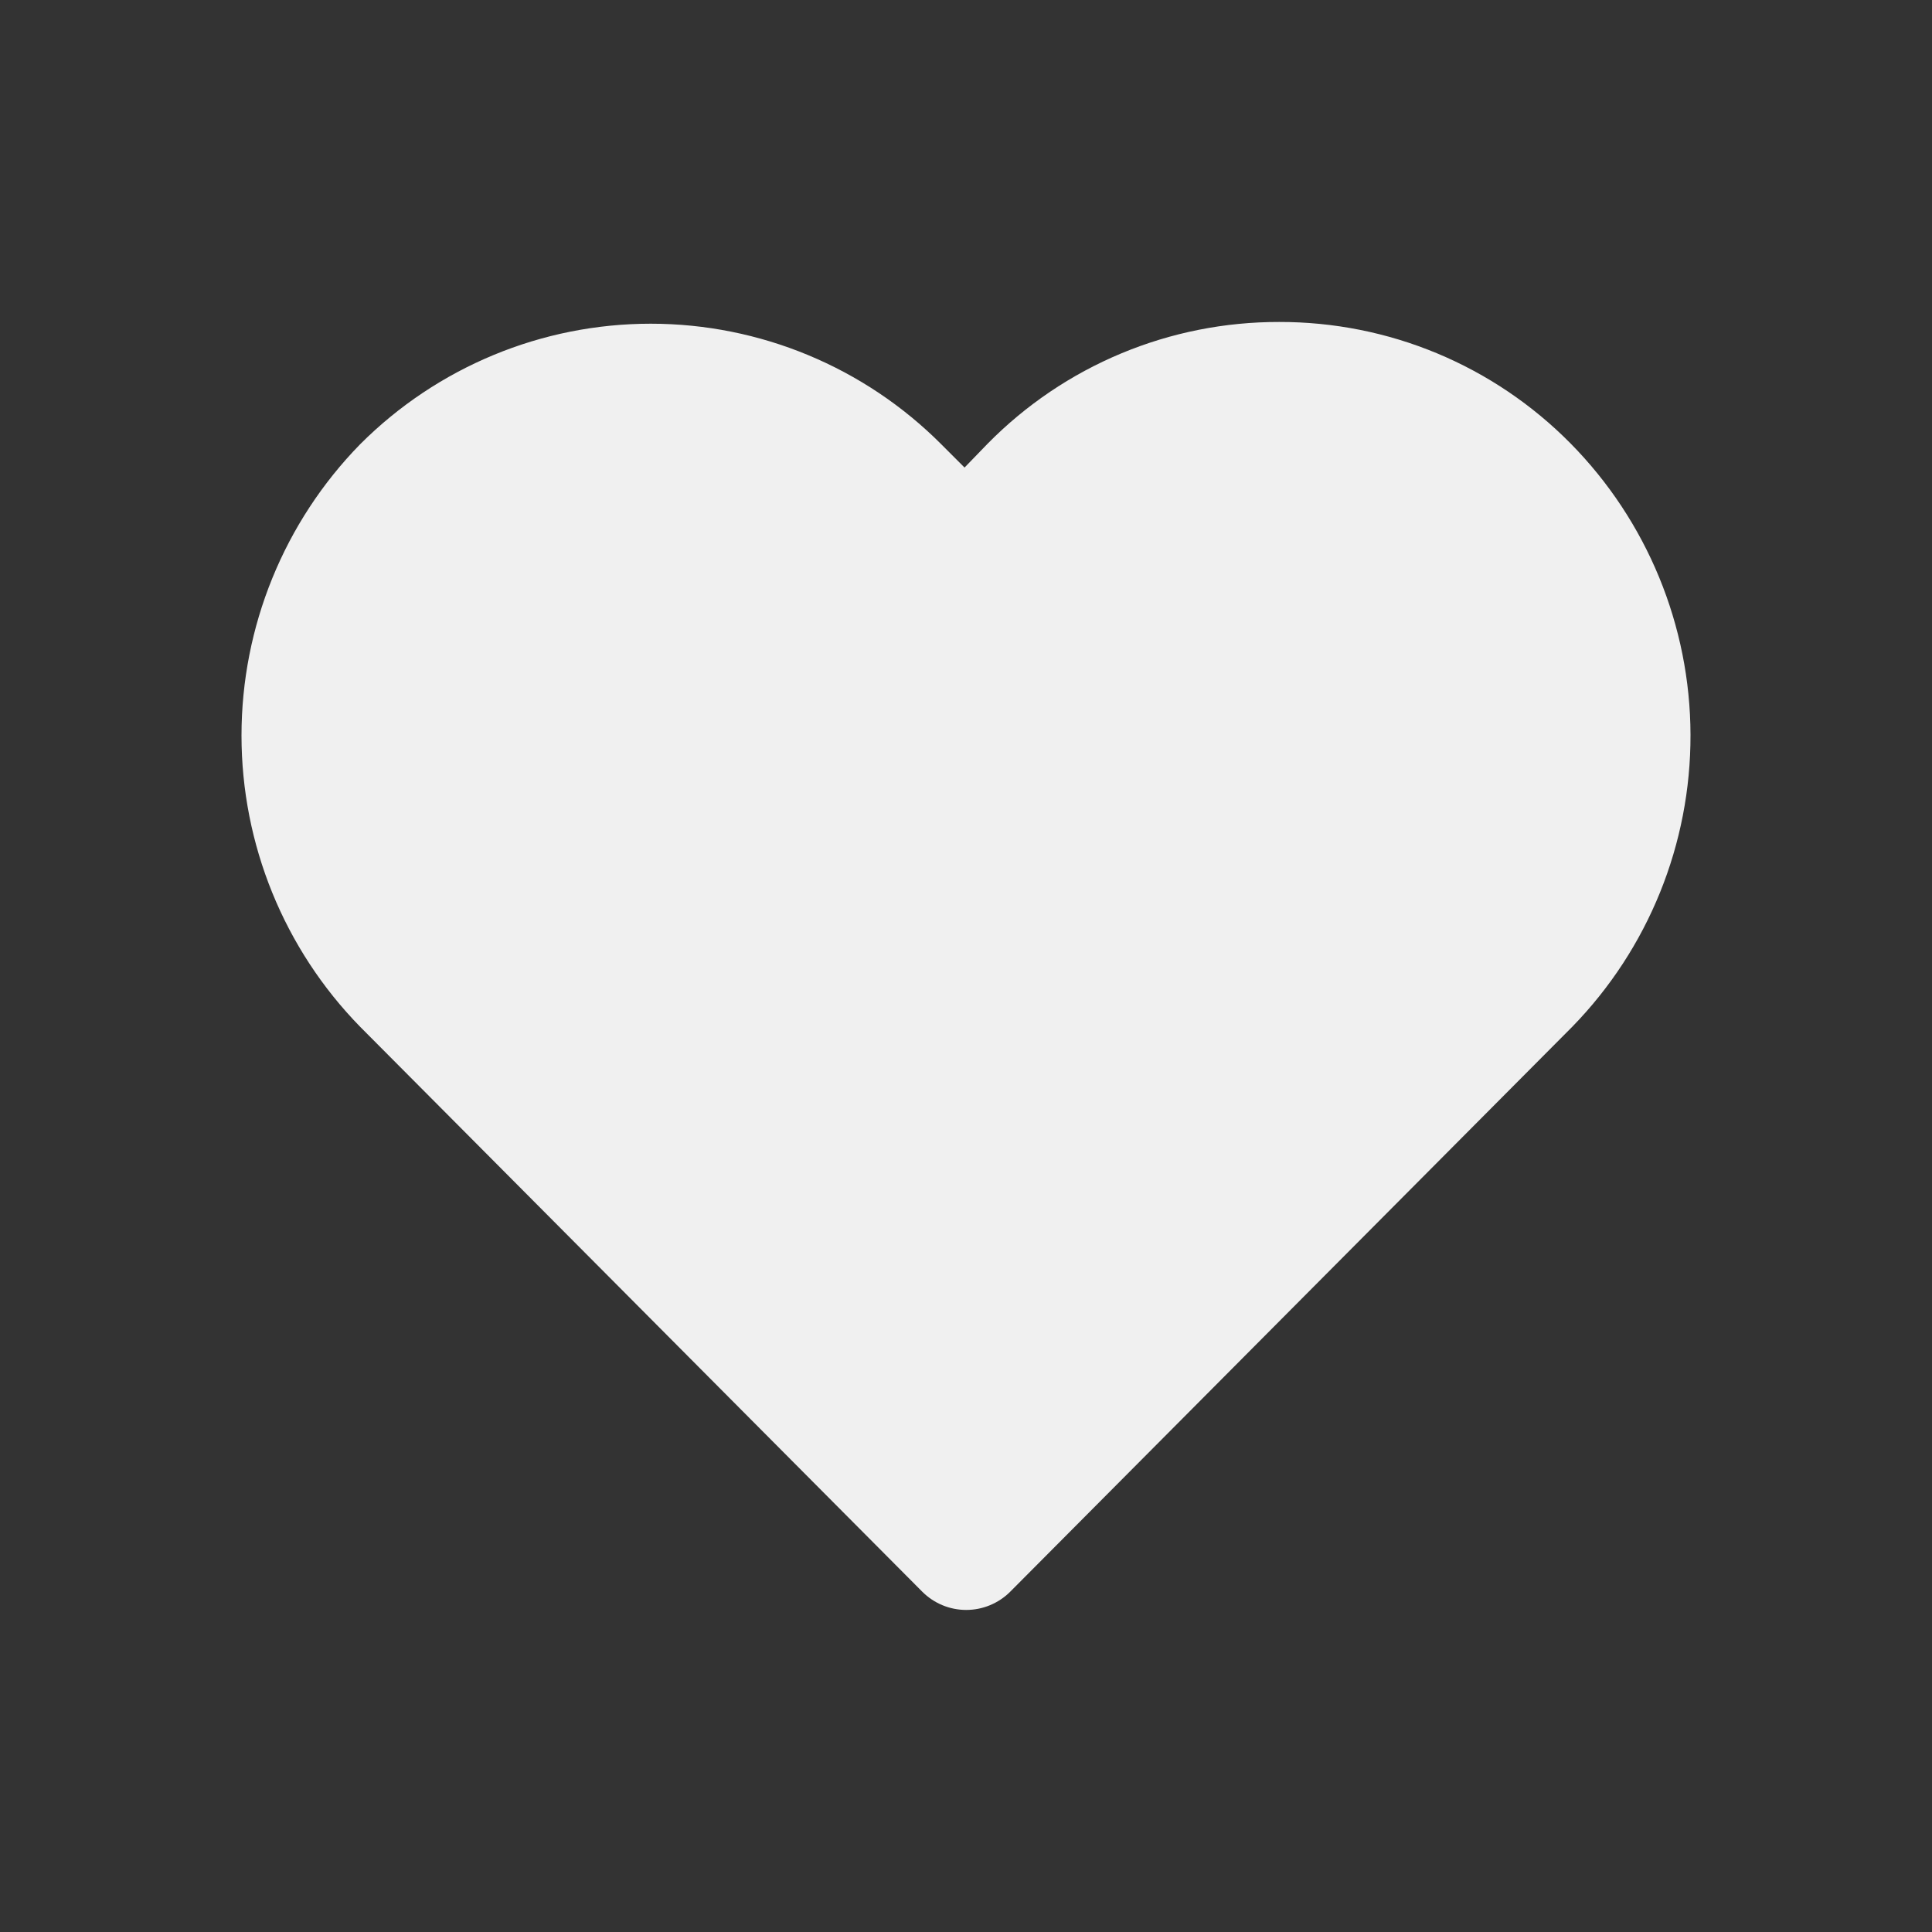 <svg width="20" height="20" viewBox="0 0 20 20" fill="none" xmlns="http://www.w3.org/2000/svg">
<rect x="0" y="0" width="20" height="20" fill="#333333" stroke="none"/>
<path d="M16.259 4.591C15.864 4.191 15.395 3.874 14.877 3.658C14.359 3.442 13.803 3.332 13.242 3.333C12.681 3.332 12.126 3.442 11.608 3.658C11.09 3.874 10.62 4.191 10.226 4.591L9.985 4.84L9.744 4.599C8.947 3.8 7.865 3.351 6.736 3.351C5.608 3.351 4.526 3.8 3.728 4.599C2.941 5.404 2.5 6.487 2.5 7.614C2.5 8.741 2.941 9.824 3.728 10.629L9.547 16.477C9.668 16.598 9.831 16.666 10.002 16.666C10.173 16.666 10.337 16.598 10.458 16.477L16.276 10.629C17.064 9.821 17.503 8.736 17.5 7.606C17.497 6.477 17.051 5.394 16.259 4.591Z" fill="#F0F0F0"/>
</svg>
